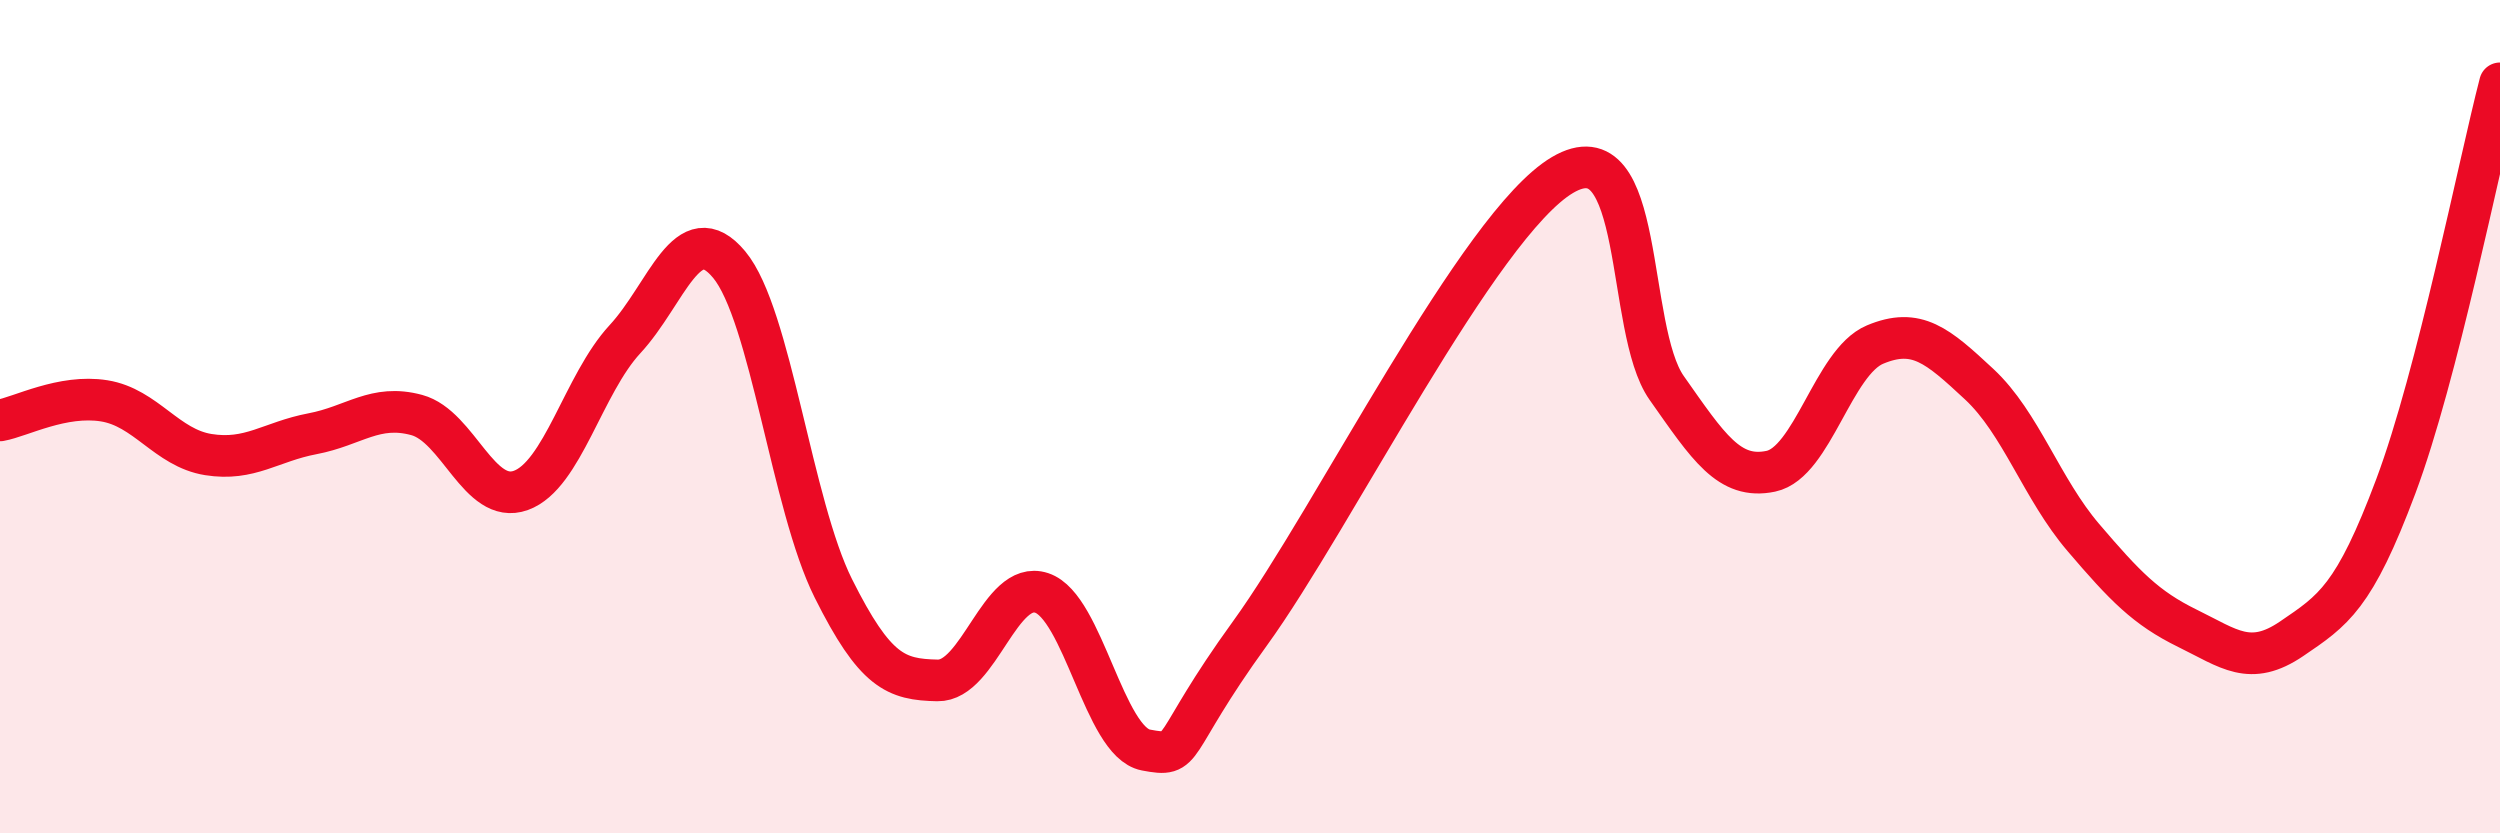
    <svg width="60" height="20" viewBox="0 0 60 20" xmlns="http://www.w3.org/2000/svg">
      <path
        d="M 0,10.09 C 0.5,10 1.5,9.46 2.5,9.62 C 3.5,9.78 4,10.75 5,10.91 C 6,11.07 6.5,10.6 7.5,10.41 C 8.5,10.22 9,9.69 10,9.96 C 11,10.23 11.5,12.13 12.5,11.77 C 13.5,11.41 14,9.22 15,8.14 C 16,7.06 16.5,5.15 17.5,6.35 C 18.5,7.55 19,12.12 20,14.12 C 21,16.12 21.5,16.31 22.5,16.33 C 23.5,16.35 24,13.9 25,14.23 C 26,14.56 26.5,17.81 27.5,18 C 28.5,18.19 28,17.96 30,15.2 C 32,12.44 35.5,5.38 37.5,4.2 C 39.5,3.02 39,7.89 40,9.31 C 41,10.73 41.5,11.52 42.5,11.31 C 43.5,11.1 44,8.69 45,8.27 C 46,7.85 46.5,8.29 47.5,9.22 C 48.5,10.15 49,11.73 50,12.9 C 51,14.07 51.5,14.59 52.5,15.08 C 53.5,15.57 54,16.01 55,15.33 C 56,14.65 56.5,14.34 57.5,11.67 C 58.5,9 59.5,3.93 60,2L60 20L0 20Z"
        fill="#EB0A25"
        opacity="0.1"
        stroke-linecap="round"
        stroke-linejoin="round"
      />
      <path
        d="M 0,10.09 C 0.5,10 1.5,9.46 2.5,9.62 C 3.5,9.78 4,10.75 5,10.91 C 6,11.07 6.5,10.6 7.5,10.41 C 8.5,10.22 9,9.69 10,9.96 C 11,10.23 11.5,12.13 12.5,11.77 C 13.5,11.41 14,9.22 15,8.14 C 16,7.06 16.5,5.15 17.5,6.35 C 18.5,7.55 19,12.12 20,14.12 C 21,16.12 21.5,16.31 22.5,16.33 C 23.5,16.35 24,13.9 25,14.23 C 26,14.56 26.5,17.81 27.5,18 C 28.5,18.19 28,17.96 30,15.2 C 32,12.44 35.5,5.38 37.5,4.2 C 39.5,3.02 39,7.89 40,9.31 C 41,10.73 41.5,11.52 42.5,11.31 C 43.5,11.1 44,8.69 45,8.27 C 46,7.85 46.5,8.29 47.5,9.22 C 48.5,10.15 49,11.73 50,12.9 C 51,14.07 51.5,14.59 52.5,15.08 C 53.5,15.57 54,16.01 55,15.33 C 56,14.65 56.5,14.34 57.5,11.67 C 58.5,9 59.5,3.93 60,2"
        stroke="#EB0A25"
        stroke-width="1"
        fill="none"
        stroke-linecap="round"
        stroke-linejoin="round"
      />
    </svg>
  